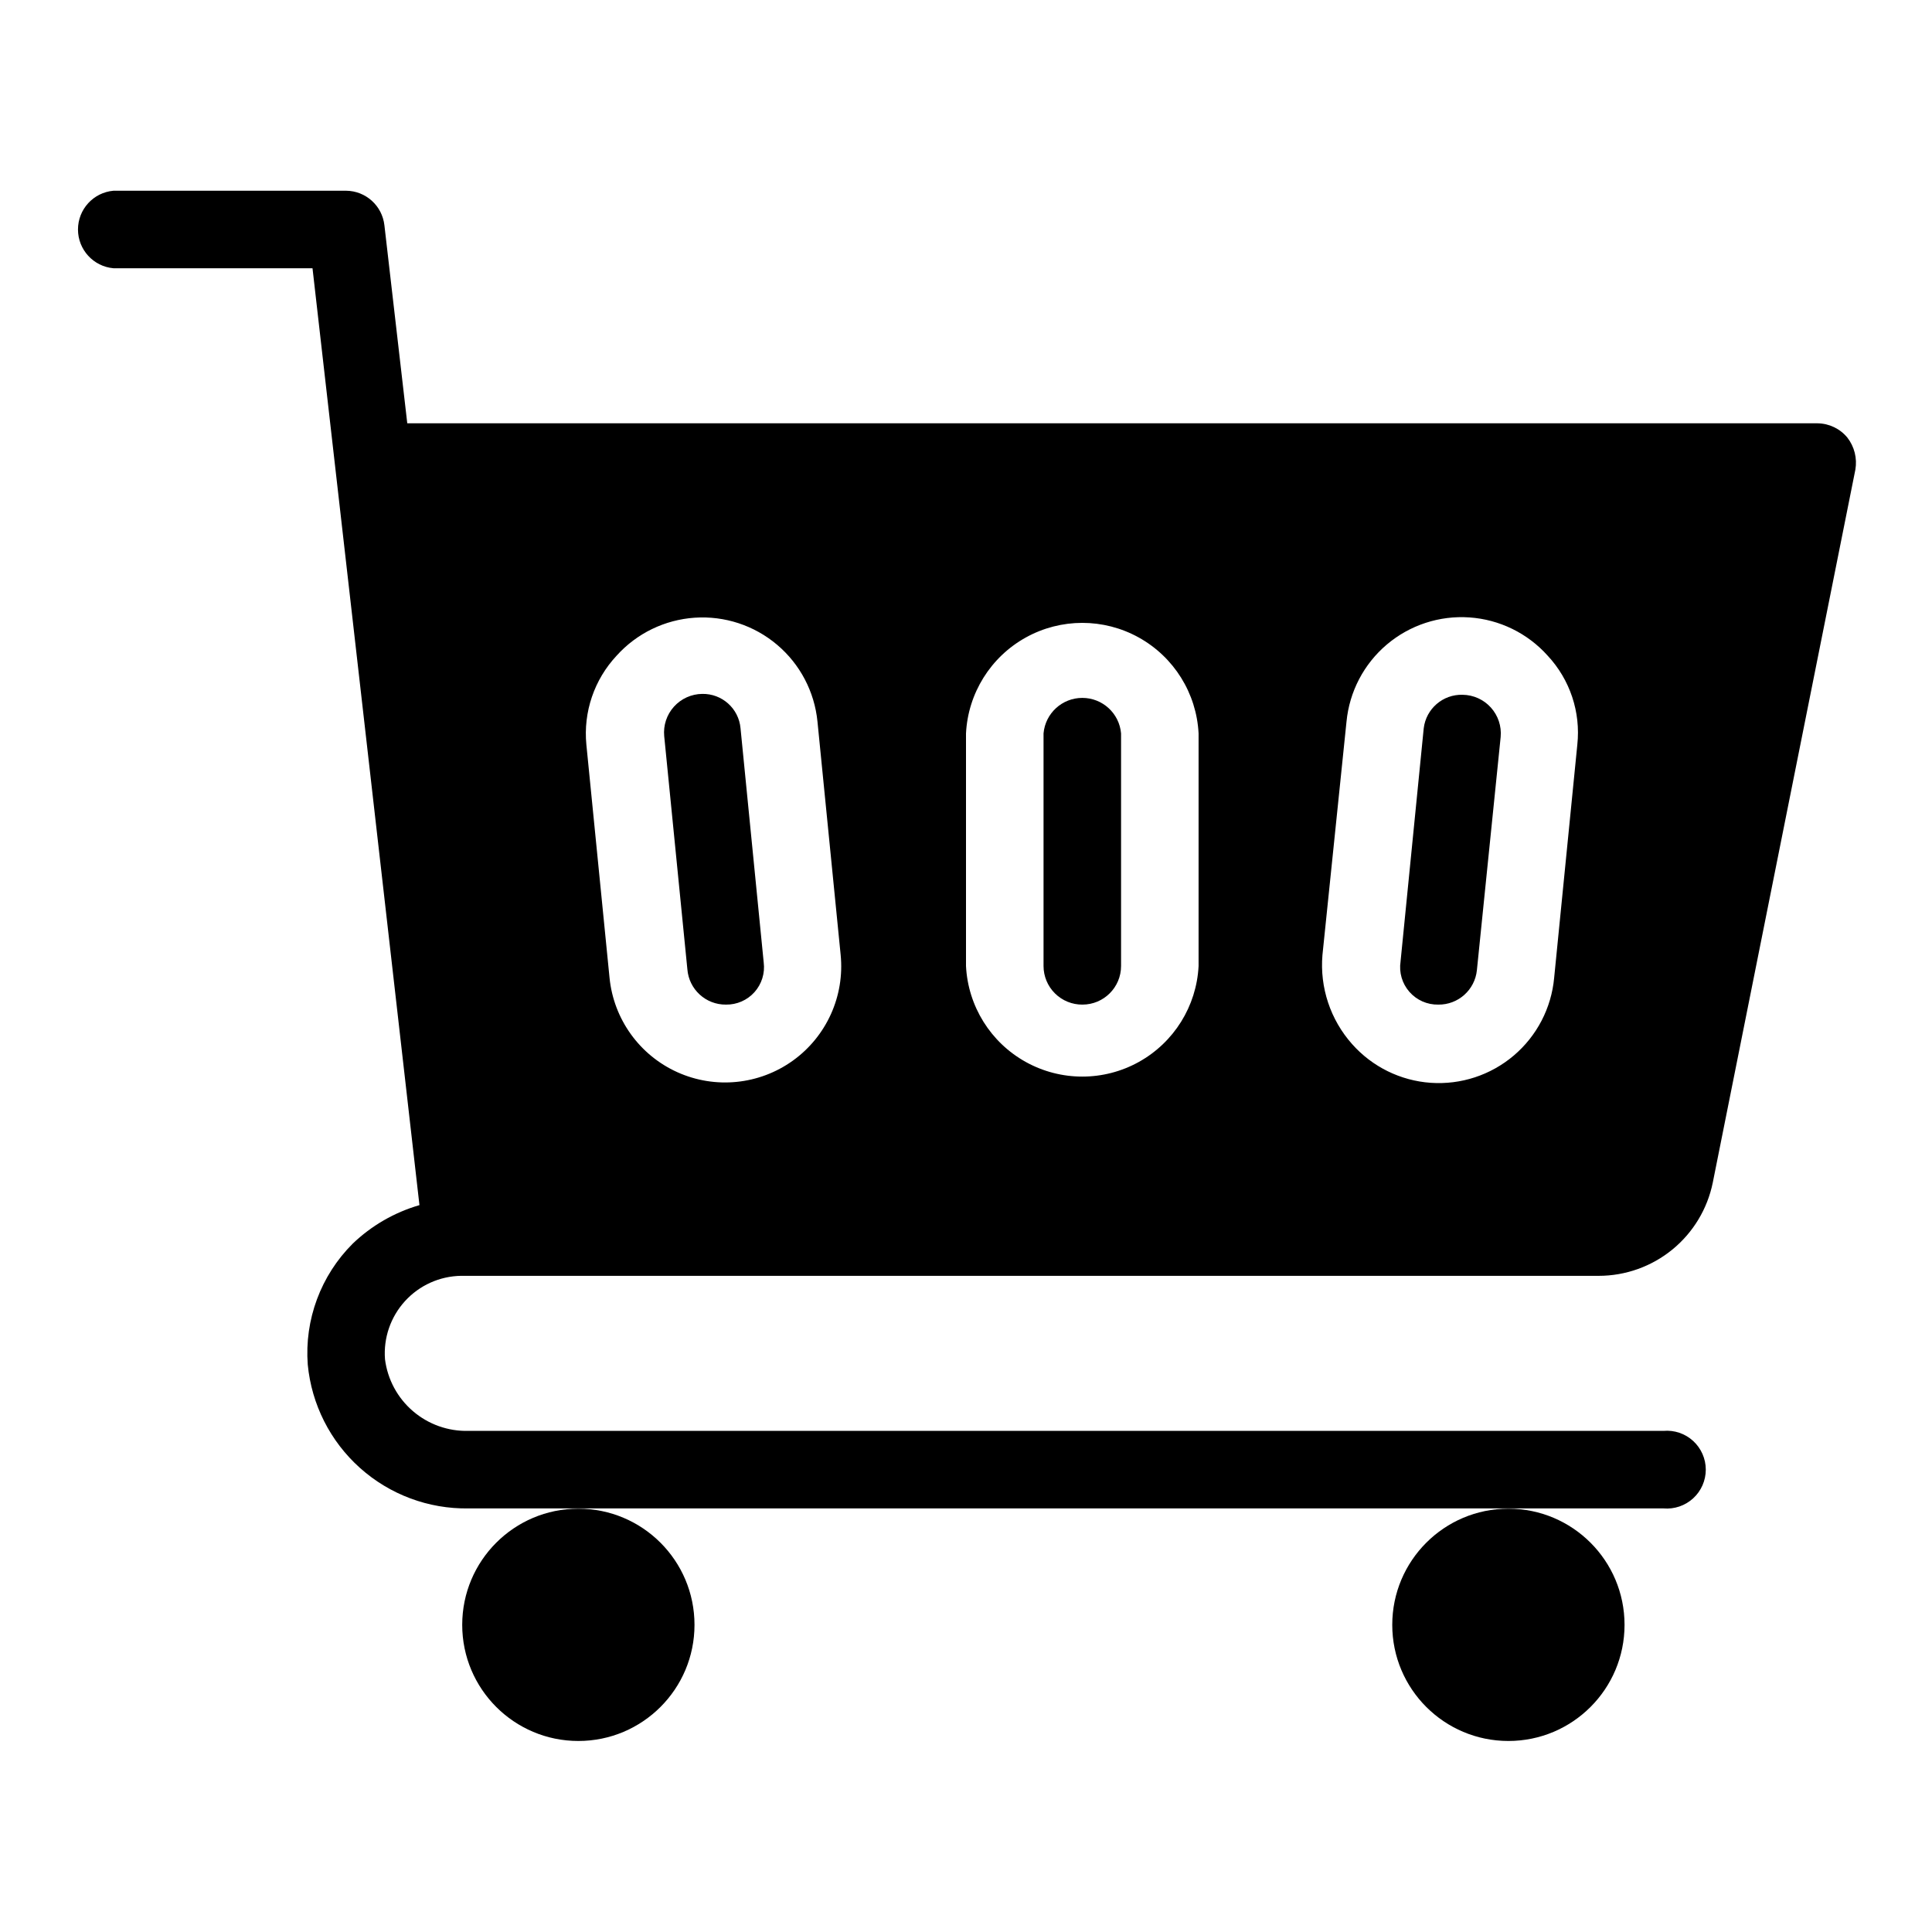 <?xml version="1.0" encoding="UTF-8"?>
<!-- Uploaded to: SVG Repo, www.svgrepo.com, Generator: SVG Repo Mixer Tools -->
<svg fill="#000000" width="800px" height="800px" version="1.1" viewBox="144 144 512 512" xmlns="http://www.w3.org/2000/svg">
 <g>
  <path d="m574.52 574.6c0 16.996-13.777 30.777-30.777 30.777s-30.781-13.781-30.781-30.777c0-17 13.781-30.781 30.781-30.781s30.777 13.781 30.777 30.781"/>
  <path d="m328.05 574.6c0 16.996-13.777 30.777-30.777 30.777s-30.781-13.781-30.781-30.777c0-17 13.781-30.781 30.781-30.781s30.777 13.781 30.777 30.781"/>
  <path d="m336.39 410.23c2.879 0.047 5.637-1.16 7.555-3.305 1.918-2.144 2.812-5.016 2.445-7.871l-6.141-62.031c-0.453-5.242-4.894-9.234-10.156-9.133-2.856 0.031-5.574 1.258-7.488 3.383-1.914 2.121-2.852 4.949-2.586 7.797l6.141 61.797v-0.004c0.414 5.332 4.887 9.426 10.23 9.367z"/>
  <path d="m266.18 482.11h301.5-0.004c7.117-0.004 14.012-2.469 19.523-6.973 5.508-4.504 9.289-10.773 10.707-17.746l37.785-188.93c0.516-3.008-0.254-6.094-2.125-8.5-1.941-2.356-4.82-3.738-7.875-3.781h-373.76l-6.062-52.508v0.004c-0.594-5.172-4.949-9.09-10.152-9.133h-61.641c-5.324 0.465-9.41 4.926-9.41 10.273 0 5.344 4.086 9.805 9.41 10.273h52.742l28.34 248.28c-6.644 1.93-12.723 5.441-17.711 10.234-8.445 8.438-12.785 20.137-11.887 32.039 1.008 10.543 5.949 20.316 13.844 27.379 7.891 7.062 18.156 10.891 28.742 10.723h316.69c2.883 0.25 5.734-0.715 7.867-2.672 2.133-1.953 3.348-4.711 3.348-7.602s-1.215-5.648-3.348-7.606c-2.133-1.953-4.984-2.922-7.867-2.668h-316.69c-5.383 0.141-10.625-1.723-14.711-5.227-4.086-3.504-6.727-8.402-7.406-13.746-0.438-5.648 1.48-11.223 5.297-15.414 3.812-4.188 9.188-6.613 14.855-6.703zm234.66-146.89c0.77-7.938 4.602-15.262 10.688-20.418 6.086-5.152 13.945-7.731 21.902-7.18 7.953 0.551 15.383 4.18 20.703 10.121 5.93 6.356 8.805 14.977 7.871 23.617l-6.141 61.797c-0.738 7.992-4.578 15.375-10.695 20.57-6.117 5.195-14.023 7.789-22.031 7.227-8.008-0.562-15.473-4.242-20.801-10.242-5.758-6.457-8.605-15-7.875-23.617zm-100.84 3.148c0.535-10.641 6.523-20.25 15.84-25.422s20.641-5.172 29.953 0c9.316 5.172 15.305 14.781 15.844 25.422v61.641c-0.539 10.641-6.527 20.25-15.844 25.422-9.312 5.168-20.637 5.168-29.953 0-9.316-5.172-15.305-14.781-15.84-25.422zm-92.578-20.625c5.328-5.906 12.742-9.508 20.68-10.047 7.938-0.535 15.77 2.039 21.84 7.176 6.074 5.137 9.91 12.434 10.695 20.348l6.141 61.797c1.098 10.941-3.727 21.633-12.652 28.055-8.926 6.418-20.598 7.59-30.621 3.07-10.023-4.519-16.871-14.047-17.969-24.984l-6.141-61.797c-0.848-8.66 2.078-17.266 8.027-23.617z"/>
  <path d="m525.16 410.23c5.262 0.07 9.703-3.894 10.234-9.129l6.297-61.797c0.266-2.848-0.676-5.672-2.59-7.797-1.914-2.125-4.629-3.348-7.488-3.383-5.223-0.156-9.699 3.707-10.312 8.898l-6.141 61.797 0.004-0.004c-0.445 2.894 0.414 5.832 2.344 8.035 1.926 2.199 4.727 3.438 7.652 3.379z"/>
  <path d="m430.86 410.23c5.652 0 10.234-4.582 10.234-10.23v-61.641c-0.465-5.324-4.926-9.41-10.273-9.41-5.344 0-9.805 4.086-10.273 9.41v61.641c0 2.727 1.09 5.34 3.027 7.262s4.559 2.992 7.285 2.969z"/>
 </g>
</svg>